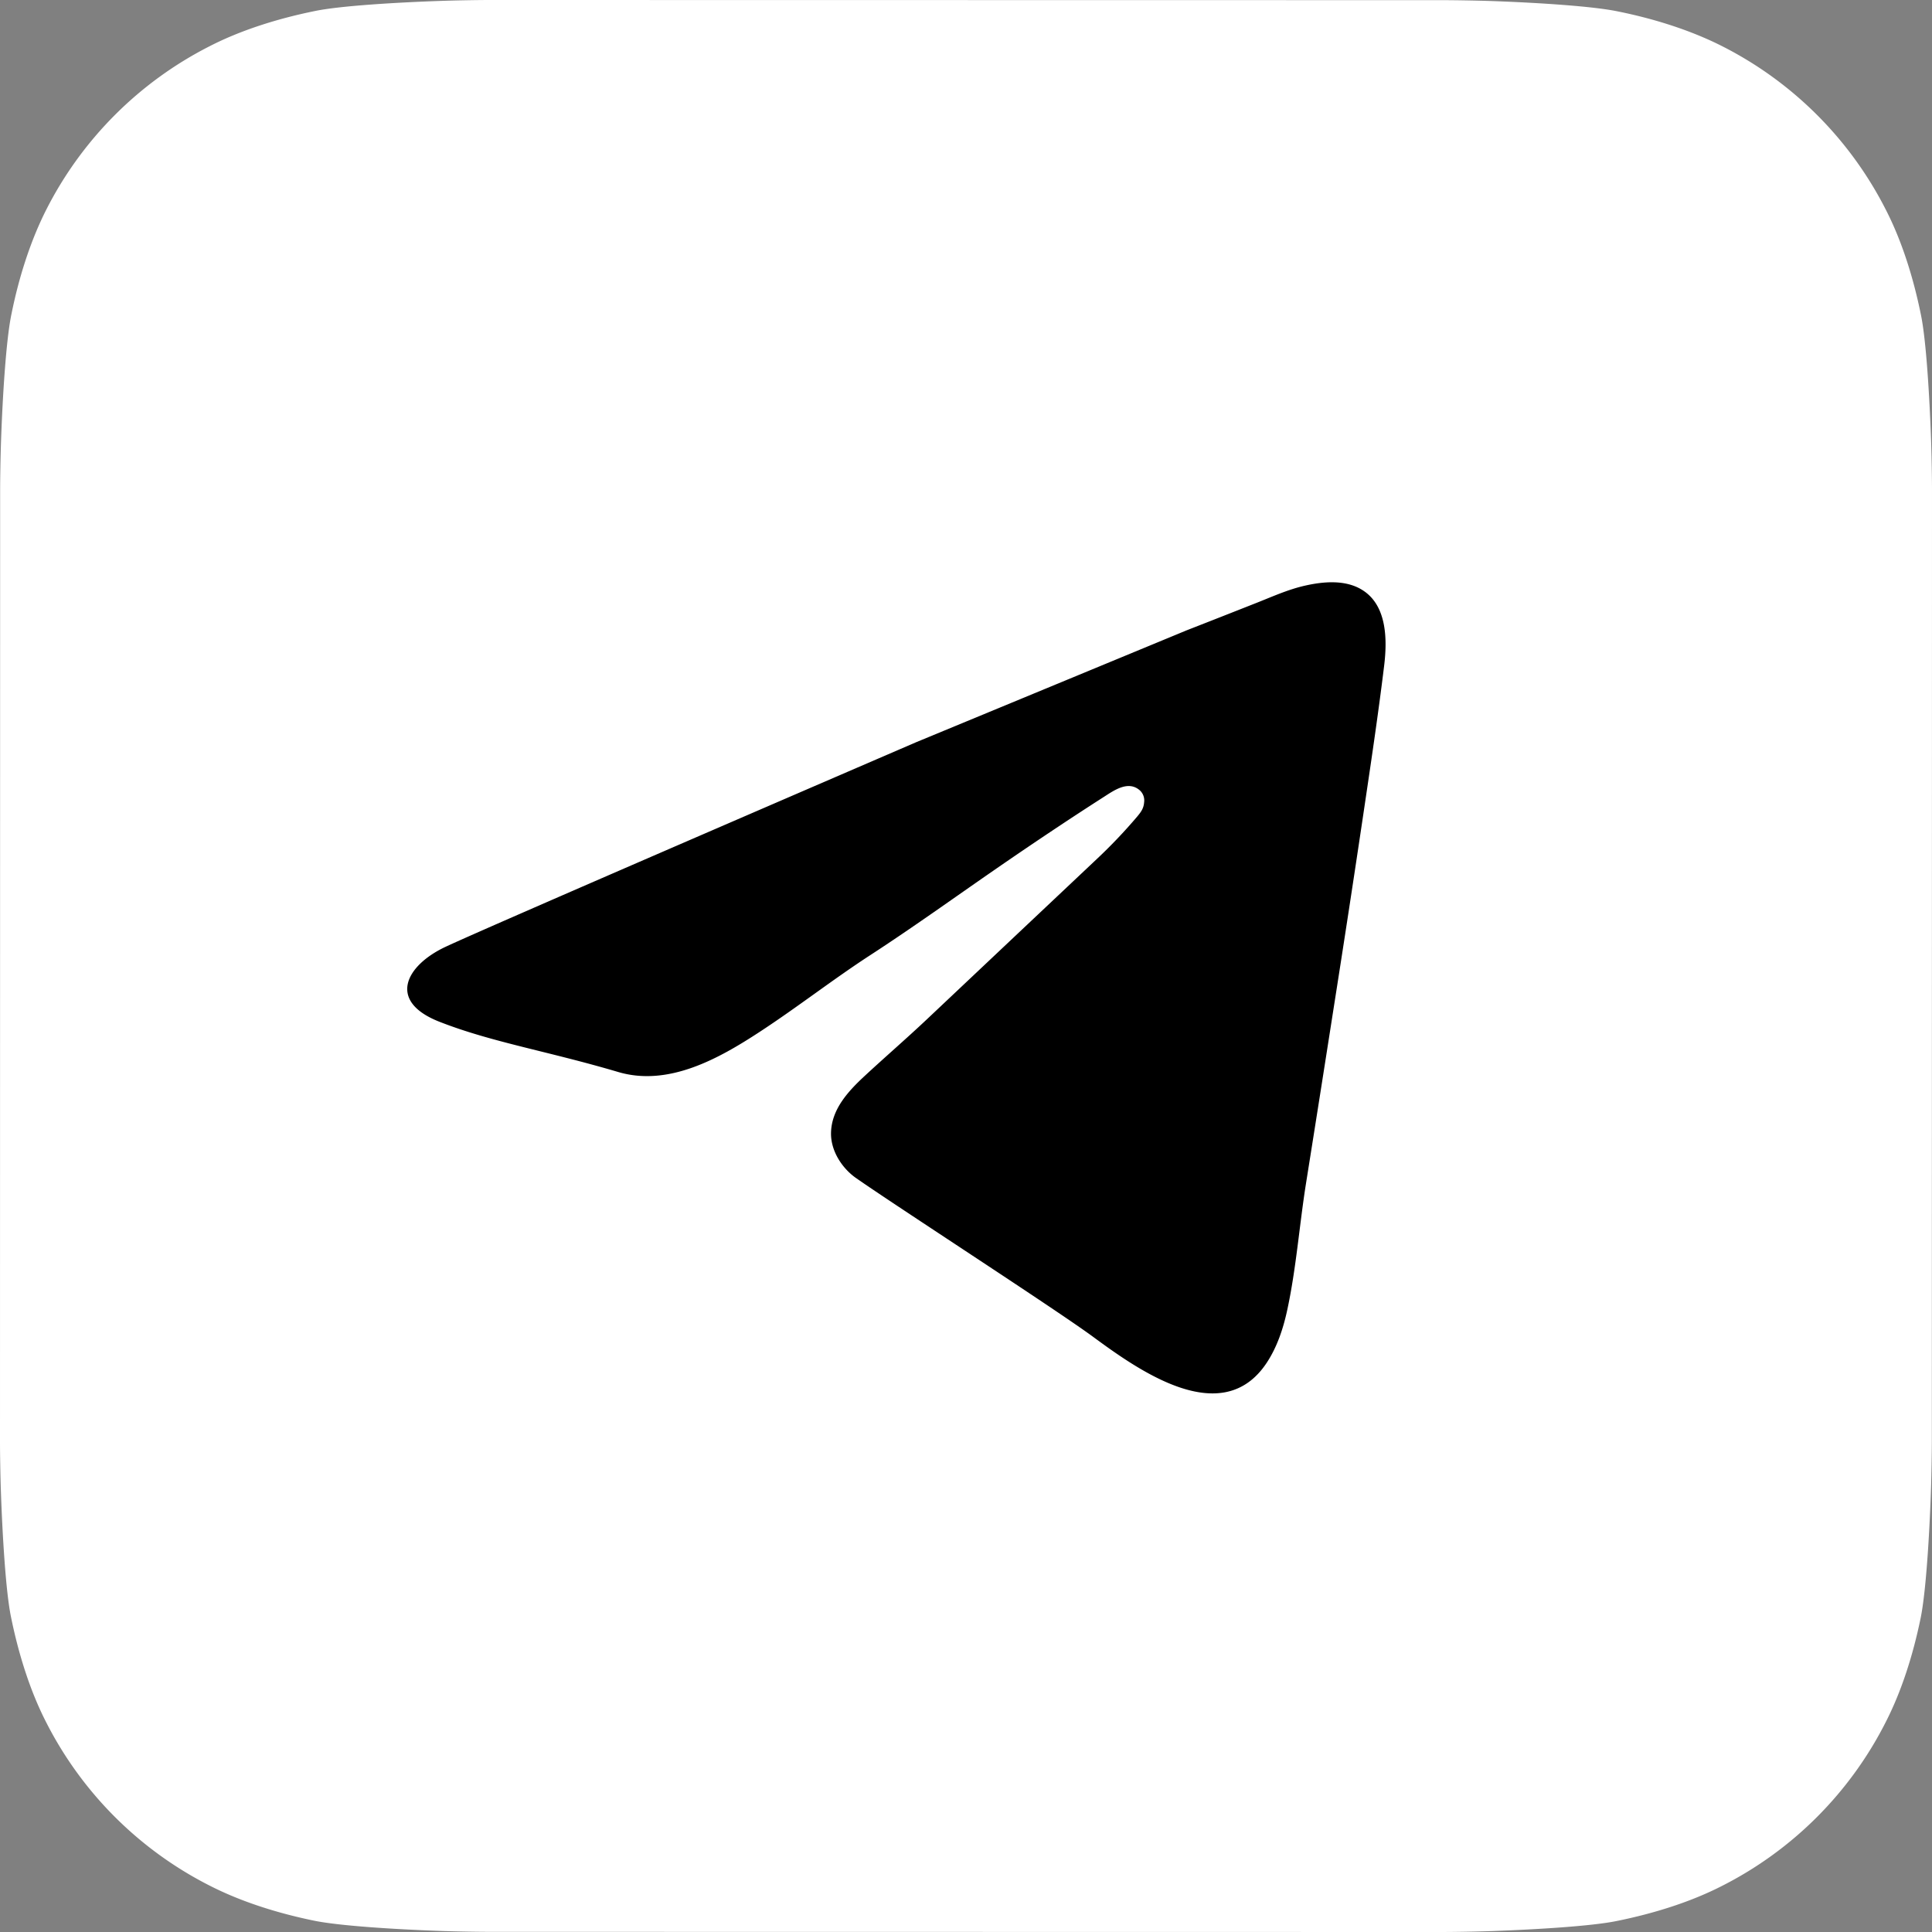<svg xmlns="http://www.w3.org/2000/svg" viewBox="0 0 748.98 748.98"><rect x="0" y="0" width="748.98" height="748.98" fill="#808080" stroke="none"/><defs><style>.cls-1{fill:#fff;}.cls-1,.cls-2{fill-rule:evenodd;}</style></defs><g id="Layer_2" data-name="Layer 2"><g id="Layer_1-2" data-name="Layer 1"><path class="cls-1" d="M748.92,558.92c0,4.1-.13,13-.38,19.86-.59,16.8-1.93,38.5-3.94,48.38C741.57,642,737,656,731,667.69a144.22,144.22,0,0,1-63.54,63.48c-11.73,6-25.83,10.55-40.77,13.56-9.79,2-31.32,3.28-48,3.88-6.87.25-15.77.37-19.85.37l-368.8-.06c-4.1,0-13-.12-19.86-.37-16.8-.6-38.5-1.93-48.38-3.95C107,741.57,93,737,81.28,731A144.27,144.27,0,0,1,17.81,667.5c-6-11.73-10.55-25.83-13.57-40.77-2-9.78-3.28-31.32-3.87-48C.12,571.84,0,562.94,0,558.86l.05-368.8c0-4.1.13-13,.38-19.86.6-16.81,1.93-38.5,4-48.38C7.41,107,12,93,17.94,81.28A144.27,144.27,0,0,1,81.48,17.81c11.73-6,25.83-10.55,40.77-13.57,9.78-2,31.32-3.28,48-3.87C177.15.12,186,0,190.12,0L558.91.06c4.11,0,13,.12,19.86.36,16.82.61,38.5,1.94,48.39,4C642,7.41,656,12,667.7,17.94a144.27,144.27,0,0,1,63.47,63.54c6,11.73,10.55,25.83,13.56,40.77,2,9.78,3.28,31.31,3.88,48,.25,6.88.37,15.78.37,19.86Z"/><path class="cls-2" d="M410.29,320.45q-12.69,8.43-25.22,17.1c-15.65,10.82-31.41,22.15-47.48,32.59-14.7,9.55-28.51,20.37-43.18,29.95-15.81,10.34-35.29,21.25-54.77,15.49-27.58-8.15-49.12-11.55-69.35-19.5s-13-21.68,2.17-28.9,182.77-79.47,182.77-79.47L460,244.37q13.65-5.33,27.26-10.71c6.12-2.42,12.12-5.14,18.56-6.6,7.28-1.66,16-2.44,22.55,1.82,9.43,6.09,9.42,19.36,8.22,29.21-2.34,19.21-5.22,38.36-8.06,57.5q-5.65,38-11.62,75.88-5.25,33.66-10.61,67.3c-2.57,16.18-3.79,32.87-7.23,48.87-1.55,7.24-3.92,14.53-8.05,20.74-17.28,26-49.66,2.81-67.38-10.22-14.6-10.72-76.46-50.74-91.79-61.47-5.47-3.83-9.75-10.53-9.69-17.31.09-9.33,6.72-16.4,13.16-22.37,7.92-7.34,16.09-14.39,23.95-21.8l35.37-33.37L425,333.21a200.91,200.91,0,0,0,15.85-16.64c1.49-1.78,2.52-3.19,2.69-5.52a5.31,5.31,0,0,0-1.47-4.47c-4.65-4.37-10.42,0-14.59,2.65Q418.82,314.78,410.29,320.45Z"/></g></g></svg>